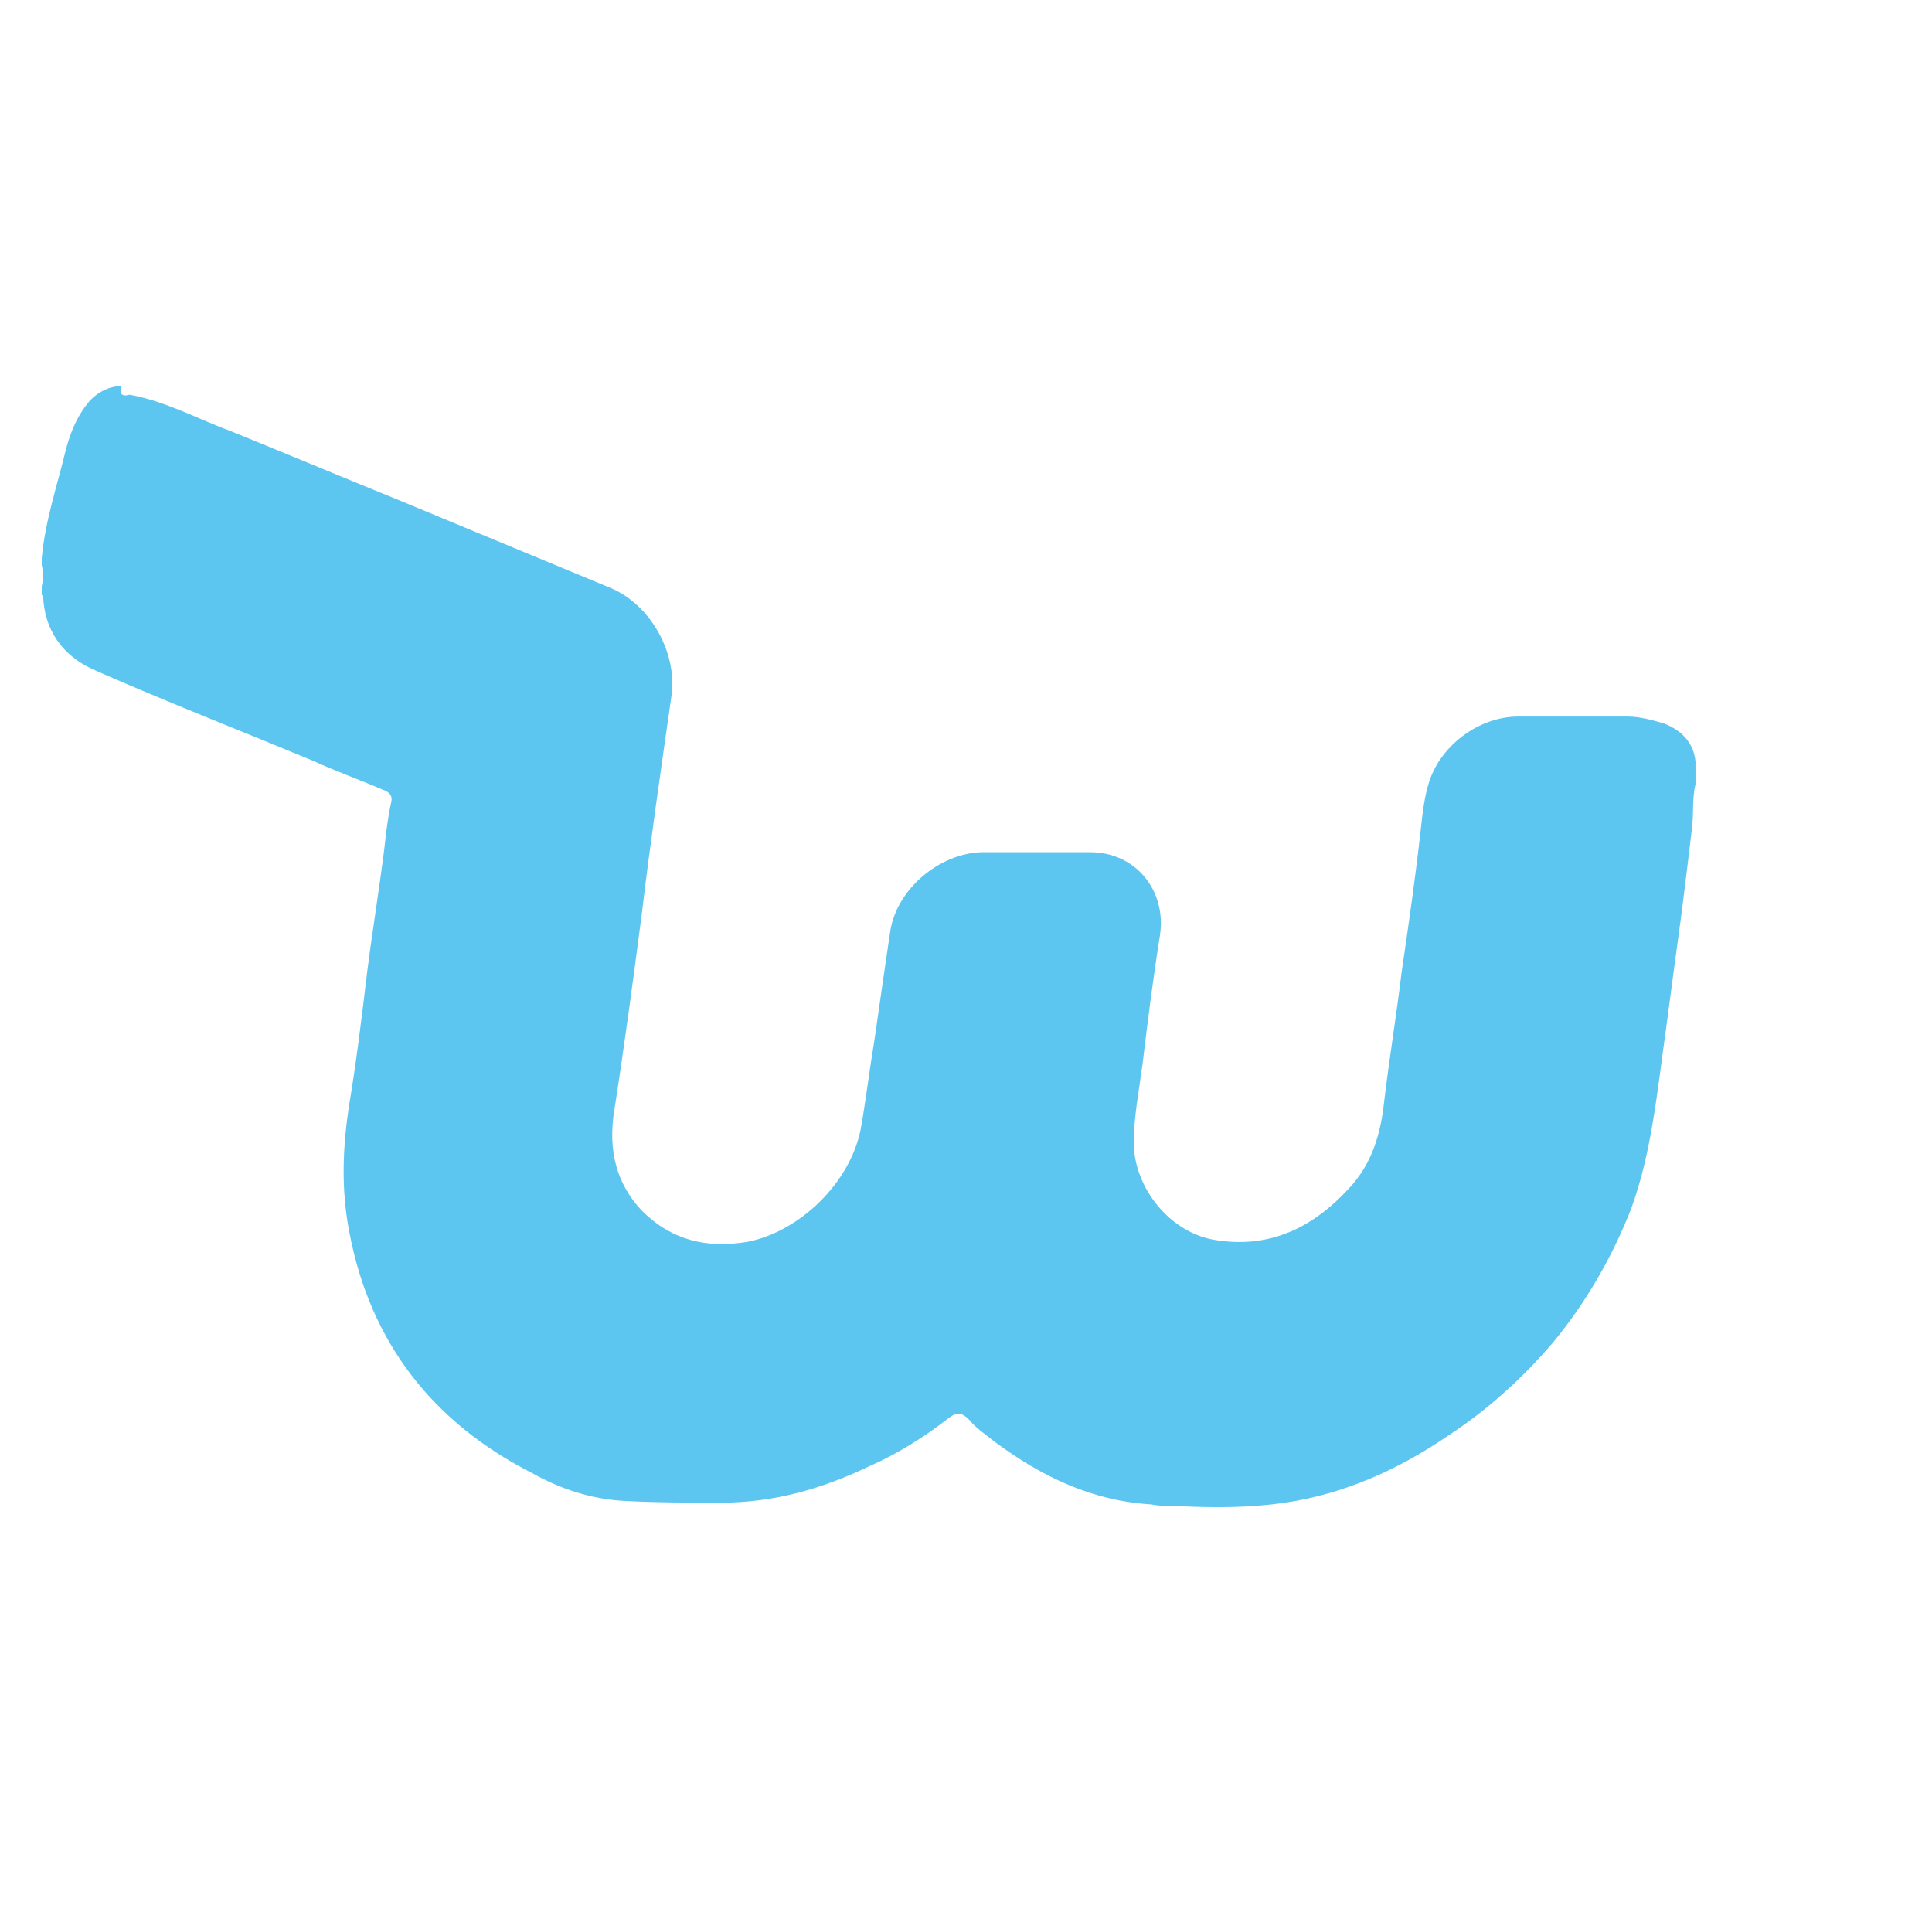 <?xml version="1.0" encoding="utf-8"?>
<!-- Generator: Adobe Illustrator 21.1.0, SVG Export Plug-In . SVG Version: 6.00 Build 0)  -->
<svg version="1.1" id="NOMORERACK" xmlns="http://www.w3.org/2000/svg" xmlns:xlink="http://www.w3.org/1999/xlink" x="0px" y="0px"
	 viewBox="0 0 111.1 109.6" style="enable-background:new 0 0 111.1 109.6;" xml:space="preserve">
<style type="text/css">
	.st0{fill:#5DC6F0;}
</style>
<g>
	<path class="st0" d="M7.4,22.7c0,0,0.1,0,0.1,0c2.1,0.4,3.9,1.4,5.8,2.1c3.2,1.3,6.3,2.6,9.5,3.9c4.1,1.7,8.2,3.4,12.3,5.1
		c2.4,1,3.9,3.9,3.5,6.3c-0.6,4.2-1.2,8.3-1.7,12.5c-0.5,3.8-1,7.6-1.6,11.4c-0.3,2.1,0.1,4,1.6,5.6c1.7,1.7,3.7,2.2,6.1,1.8
		c3-0.6,5.9-3.4,6.5-6.5c0.3-1.7,0.5-3.4,0.8-5.2c0.3-2.1,0.6-4.2,0.9-6.2c0.4-2.4,2.8-4.4,5.2-4.5c2.1,0,4.2,0,6.3,0
		c2.6,0,4.4,2.2,4,4.8c-0.4,2.5-0.7,4.9-1,7.4c-0.2,1.5-0.5,3-0.5,4.5c0,2.6,2.1,5.2,4.7,5.6c3.1,0.5,5.6-0.7,7.7-3
		c1.3-1.4,1.8-3.1,2-5c0.3-2.5,0.7-4.9,1-7.4c0.4-2.7,0.8-5.5,1.1-8.2c0.1-0.9,0.2-1.9,0.5-2.8c0.7-2.1,2.9-3.7,5.1-3.7
		c2.1,0,4.2,0,6.3,0c0.7,0,1.4,0.2,2.1,0.4c1,0.4,1.7,1.1,1.8,2.2c0,0.4,0,0.9,0,1.3c-0.2,0.8-0.1,1.7-0.2,2.5
		c-0.2,1.7-0.4,3.3-0.6,4.9c-0.3,2.2-0.6,4.4-0.9,6.7c-0.5,3.5-0.8,7-2,10.3c-1.1,2.8-2.6,5.4-4.5,7.7c-1.8,2.1-3.8,3.9-6.1,5.4
		c-2.8,1.9-5.9,3.3-9.3,3.8c-2,0.3-4.1,0.3-6.1,0.2c-0.5,0-1.1,0-1.6-0.1c-3.4-0.2-6.3-1.6-9-3.6c-0.5-0.4-1.1-0.8-1.5-1.3
		c-0.4-0.4-0.7-0.4-1.1-0.1c-1.4,1.1-3,2.1-4.6,2.8c-2.7,1.3-5.5,2.1-8.5,2.1c-1.9,0-3.7,0-5.6-0.1c-1.9-0.1-3.7-0.7-5.3-1.6
		c-5.7-2.9-9.3-7.5-10.5-13.8c-0.5-2.5-0.4-5,0-7.5c0.4-2.4,0.7-4.9,1-7.4c0.3-2.4,0.7-4.8,1-7.2c0.1-0.9,0.2-1.8,0.4-2.7
		c0.1-0.4-0.2-0.6-0.5-0.7c-1.4-0.6-2.8-1.1-4.1-1.7c-4.1-1.7-8.2-3.3-12.3-5.1c-1.7-0.7-2.9-2-3.1-4c0-0.1,0-0.3-0.1-0.4
		c0-0.2,0-0.3,0-0.5c0.1-0.4,0.1-0.8,0-1.2c0-0.1,0-0.2,0-0.4c0.2-2.2,0.9-4.2,1.4-6.3c0.3-1.1,0.7-2,1.4-2.8
		c0.5-0.5,1.1-0.8,1.8-0.8C6.8,22.7,7.1,22.8,7.4,22.7z"/>
</g>
</svg>
